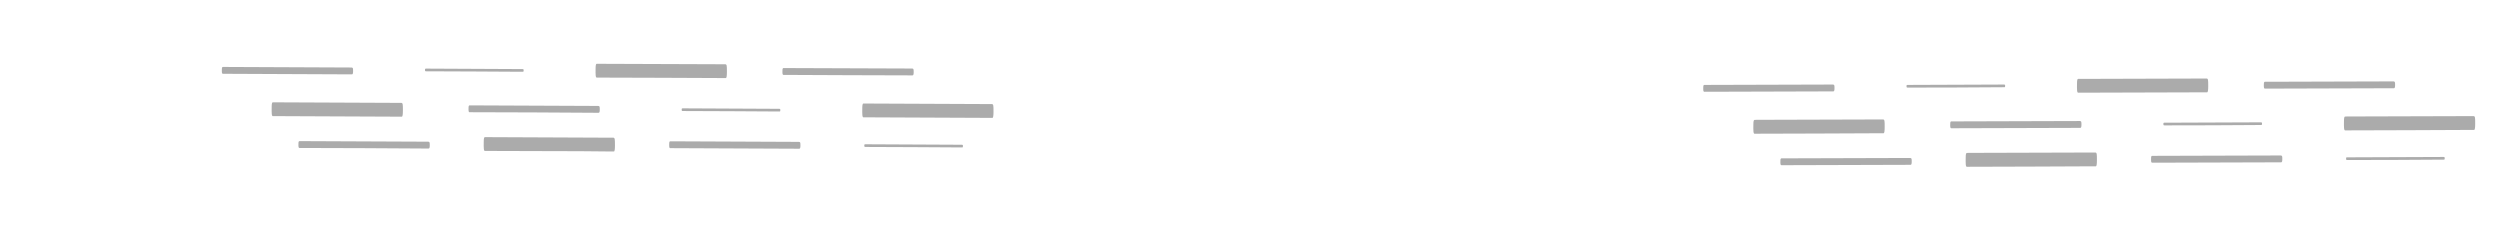 <?xml version="1.0" encoding="utf-8"?>
<!-- Generator: Adobe Illustrator 24.0.0, SVG Export Plug-In . SVG Version: 6.00 Build 0)  -->
<svg version="1.1" id="Layer_1" xmlns="http://www.w3.org/2000/svg" xmlns:xlink="http://www.w3.org/1999/xlink" x="0px" y="0px"
	 viewBox="0 0 2699.8 247.8" style="enable-background:new 0 0 2699.8 247.8;" xml:space="preserve">
<style type="text/css">
	.st0{fill:#ABABAB;}
</style>
<title>greyline</title>
<path class="st0" d="M512,77.2L461.8,77c-0.5,0-1,0-1.5,0c-1.4,0.1-1.4-0.6-1.3-2c0-0.7,0.4-0.9,0.9-0.9l1.5,0l101.8,0.5
	c0.4,0,0.7,0,1.1,0c1.1,0.1,1.2,0.3,1.2,1.6c0,0.9-0.2,1.4-1,1.3c-0.6,0-1.2,0-1.7,0L512,77.2z"/>
<path class="st0" d="M789.2,120.1l-50.2-0.2c-0.5,0-1,0-1.5,0c-1.4,0.1-1.4-0.6-1.3-2c0-0.7,0.4-0.9,0.9-0.9l1.5,0l101.8,0.5
	c0.4,0,0.7,0,1.1,0c1.1,0.1,1.2,0.3,1.2,1.6c0,0.9-0.2,1.4-1,1.3c-0.6,0-1.2,0-1.7,0L789.2,120.1z"/>
<path class="st0" d="M986.3,158.9l-50.1-0.2c-0.5,0-1,0-1.5,0c-1.4,0.1-1.3-0.6-1.3-2c0-0.7,0.4-0.9,0.9-0.9l1.5,0l101.8,0.5
	c0.3,0,0.7,0,1.1,0c1.1,0.1,1.2,0.3,1.2,1.6c0,0.9-0.2,1.4-1,1.3c-0.6,0-1.2,0-1.7,0L986.3,158.9z"/>
<path class="st0" d="M713.7,84l-66.8-0.2c-0.7-0.1-1.3-0.1-2,0c-1.9,0.6-1.8-3.2-1.7-10.2c0-3.5,0.5-4.6,1.1-4.7c0.6,0,1.3-0.1,2,0
	L782,69.4c0.5-0.1,1-0.1,1.4,0c1.5,0.3,1.6,1.4,1.6,8.1c0,4.5-0.3,7-1.3,6.8c-0.8-0.1-1.5-0.1-2.3,0L713.7,84z"/>
<path class="st0" d="M392.8,160l-66.8-0.2c-0.7,0-1.3,0-2,0c-1.9,0.3-1.8-1.6-1.7-5.1c0-1.7,0.5-2.3,1.1-2.3s1.3,0,2,0l135.7,0.6
	c0.5,0,1,0,1.4,0c1.5,0.2,1.6,0.7,1.6,4c0,2.2-0.3,3.5-1.3,3.4c-0.8-0.1-1.5,0-2.3,0L392.8,160z"/>
<path class="st0" d="M310.1,80l-66.8-0.3c-0.7,0-1.3,0-2,0c-1.9,0.3-1.8-1.6-1.7-5.1c0-1.7,0.5-2.3,1.1-2.3l2,0l135.6,0.6
	c0.5,0,1,0,1.4,0c1.5,0.2,1.6,0.7,1.6,4c0,2.2-0.3,3.5-1.3,3.4c-0.8-0.1-1.5,0-2.3,0L310.1,80z"/>
<path class="st0" d="M793.2,160.3l-66.8-0.3c-0.7,0-1.3,0-2,0c-1.9,0.3-1.8-1.6-1.7-5.1c0-1.7,0.5-2.3,1.1-2.3s1.3,0,2,0l135.6,0.6
	c0.5,0,1,0,1.4,0c1.5,0.2,1.6,0.7,1.6,4c0,2.2-0.3,3.5-1.3,3.4c-0.8-0.1-1.5,0-2.3,0L793.2,160.3z"/>
<path class="st0" d="M915.5,81.2l-66.8-0.3c-0.7,0-1.3,0-2,0c-1.9,0.3-1.8-1.6-1.7-5.1c0-1.7,0.5-2.3,1.1-2.3c0.6,0,1.3,0,2,0
	L983.7,74c0.5,0,1,0,1.4,0c1.5,0.2,1.6,0.7,1.6,4c0,2.2-0.3,3.5-1.3,3.4c-0.8-0.1-1.5,0-2.3,0L915.5,81.2z"/>
<path class="st0" d="M576.5,121.4l-66.8-0.2c-0.7,0-1.3,0-2,0c-1.9,0.3-1.8-1.6-1.7-5.1c0-1.7,0.5-2.3,1.1-2.3s1.3,0,2,0l135.6,0.6
	c0.5,0,1,0,1.4,0c1.5,0.2,1.6,0.7,1.6,4c0,2.2-0.3,3.5-1.3,3.4c-0.8-0.1-1.5,0-2.3,0L576.5,121.4z"/>
<path class="st0" d="M592.9,163.2l-66.8-0.2c-0.7-0.1-1.3-0.1-2,0c-1.9,0.6-1.8-3.2-1.7-10.2c0-3.5,0.5-4.6,1.1-4.7c0.6,0,1.3,0,2,0
	l135.6,0.6c0.5-0.1,1-0.1,1.4,0c1.4,0.3,1.6,1.4,1.6,8.1c0,4.5-0.3,7-1.3,6.8c-0.8-0.1-1.5-0.1-2.3,0
	C638,163.3,615.5,163.2,592.9,163.2z"/>
<path class="st0" d="M363.9,125.7l-66.8-0.3c-0.7-0.1-1.3-0.1-2,0c-1.9,0.6-1.8-3.1-1.7-10.2c0-3.5,0.5-4.6,1.1-4.7
	c0.6,0,1.3-0.1,2,0l135.6,0.6c0.5-0.1,1-0.1,1.4,0c1.5,0.3,1.6,1.4,1.6,8.1c0,4.4-0.3,7-1.3,6.8c-0.8-0.1-1.5-0.1-2.3,0L363.9,125.7
	z"/>
<path class="st0" d="M1001.7,127l-66.8-0.3c-0.7-0.1-1.3-0.1-2,0c-1.9,0.6-1.8-3.2-1.7-10.2c0-3.5,0.5-4.6,1.1-4.7
	c0.6,0,1.3-0.1,2,0l135.6,0.6c0.5-0.1,1-0.1,1.4,0c1.5,0.3,1.6,1.4,1.6,8.1c0,4.4-0.3,7-1.3,6.8c-0.8-0.1-1.5-0.1-2.3,0L1001.7,127z
	"/>
<path class="st0" d="M2111.8,94.5l-50.1,0.1c-0.5,0-1,0-1.5,0c-1.4,0.1-1.3-0.6-1.3-2c0-0.7,0.4-0.9,0.9-0.9l1.5,0l101.8-0.4
	c0.4,0,0.7,0,1.1,0c1.1,0.1,1.2,0.3,1.2,1.6c0,0.9-0.2,1.4-1,1.3c-0.6,0-1.1,0-1.7,0L2111.8,94.5z"/>
<path class="st0" d="M2389.3,135.3l-50.2,0.1c-0.5,0-1,0-1.5,0c-1.4,0.1-1.3-0.6-1.3-2c0-0.7,0.4-0.9,0.9-0.9l1.5,0l101.8-0.4
	c0.4,0,0.7,0,1.1,0c1.1,0.1,1.2,0.3,1.2,1.6c0,0.9-0.2,1.4-1,1.3c-0.6,0-1.1,0-1.7,0L2389.3,135.3z"/>
<path class="st0" d="M2586.6,172.7l-50.2,0.1c-0.5,0-1,0-1.5,0c-1.4,0.1-1.3-0.6-1.3-2c0-0.7,0.4-0.9,0.9-0.9l1.5,0l101.8-0.4
	c0.4,0,0.7,0,1.1,0c1.1,0.1,1.2,0.3,1.2,1.6c0,0.9-0.2,1.4-1,1.3c-0.6,0-1.1,0-1.7,0L2586.6,172.7z"/>
<path class="st0" d="M2313.5,99.9l-66.8,0.2c-0.7-0.1-1.3-0.1-2,0c-1.9,0.6-1.8-3.2-1.7-10.2c0-3.5,0.5-4.6,1.1-4.7c0.6,0,1.3,0,2,0
	l135.6-0.4c0.5-0.1,1-0.1,1.4,0c1.5,0.3,1.6,1.4,1.6,8.1c0,4.4-0.3,7-1.3,6.8c-0.8-0.1-1.5-0.1-2.3,0L2313.5,99.9z"/>
<path class="st0" d="M1993.2,178.2l-66.8,0.2c-0.7,0-1.3,0-2,0c-1.9,0.3-1.8-1.6-1.7-5.1c0-1.7,0.5-2.3,1.2-2.3s1.3,0,2,0l135.6-0.4
	c0.5,0,1,0,1.4,0c1.5,0.2,1.6,0.7,1.6,4c0,2.2-0.3,3.5-1.3,3.4c-0.8-0.1-1.5,0-2.3,0L1993.2,178.2z"/>
<path class="st0" d="M1909.9,98.9l-66.8,0.2c-0.7,0-1.3,0-2,0c-1.9,0.3-1.8-1.6-1.7-5.1c0-1.7,0.5-2.3,1.1-2.3c0.6,0,1.3,0,2,0
	l135.6-0.4c0.5,0,1,0,1.4,0c1.5,0.2,1.6,0.7,1.6,4c0,2.2-0.3,3.5-1.3,3.4c-0.8-0.1-1.5,0-2.3,0L1909.9,98.9z"/>
<path class="st0" d="M2393.5,175.5l-66.8,0.2c-0.7-0.1-1.3,0-2,0c-1.9,0.3-1.8-1.6-1.7-5.1c0-1.7,0.5-2.3,1.1-2.3s1.3,0,2,0
	l135.6-0.4c0.5,0,1,0,1.4,0c1.5,0.2,1.6,0.7,1.6,4c0,2.2-0.3,3.5-1.3,3.4c-0.8-0.1-1.5,0-2.3,0L2393.5,175.5z"/>
<path class="st0" d="M2515.3,95.5l-66.8,0.2c-0.7,0-1.3,0-2,0c-1.9,0.3-1.8-1.6-1.7-5.1c0-1.7,0.5-2.3,1.1-2.3c0.6,0,1.3,0,2,0
	l135.6-0.4c0.5,0,1,0,1.4,0c1.5,0.2,1.6,0.7,1.6,4c0,2.2-0.3,3.5-1.3,3.4c-0.8-0.1-1.5,0-2.3,0L2515.3,95.5z"/>
<path class="st0" d="M2176.6,138.3l-66.8,0.2c-0.7,0-1.3,0-2,0c-1.9,0.3-1.8-1.6-1.7-5.1c0-1.7,0.5-2.3,1.1-2.3s1.3,0,2,0l135.6-0.4
	c0.5,0,1,0,1.4,0c1.5,0.2,1.6,0.7,1.6,4c0,2.2-0.3,3.5-1.3,3.4c-0.8-0.1-1.5,0-2.3,0L2176.6,138.3z"/>
<path class="st0" d="M2193.3,179.9l-66.8,0.2c-0.7-0.1-1.3-0.1-2,0c-1.9,0.6-1.8-3.1-1.7-10.2c0-3.5,0.5-4.6,1.1-4.7s1.3-0.1,2-0.1
	l135.6-0.4c0.5-0.1,1-0.1,1.4,0c1.5,0.3,1.6,1.4,1.6,8.1c0,4.5-0.3,7-1.3,6.8c-0.8-0.1-1.5-0.1-2.3,0L2193.3,179.9z"/>
<path class="st0" d="M1964,144.2l-66.8,0.2c-0.7-0.1-1.3-0.1-2,0c-1.9,0.6-1.8-3.2-1.7-10.2c0-3.5,0.5-4.6,1.2-4.7
	c0.6,0,1.3-0.1,2-0.1l135.6-0.4c0.5-0.1,1-0.1,1.4,0c1.5,0.3,1.6,1.4,1.6,8.1c0,4.4-0.3,7-1.3,6.8c-0.8-0.1-1.5-0.1-2.3,0
	L1964,144.2z"/>
<path class="st0" d="M2601.8,140.6l-66.8,0.2c-0.7-0.1-1.3-0.1-2,0c-1.9,0.6-1.8-3.2-1.7-10.2c0-3.5,0.5-4.6,1.1-4.7
	c0.6-0.1,1.3-0.1,2-0.1l135.6-0.4c0.5-0.1,1-0.1,1.4,0c1.5,0.3,1.6,1.4,1.6,8.1c0,4.4-0.3,7-1.3,6.8c-0.8-0.1-1.5-0.1-2.3,0
	L2601.8,140.6z"/>
</svg>
